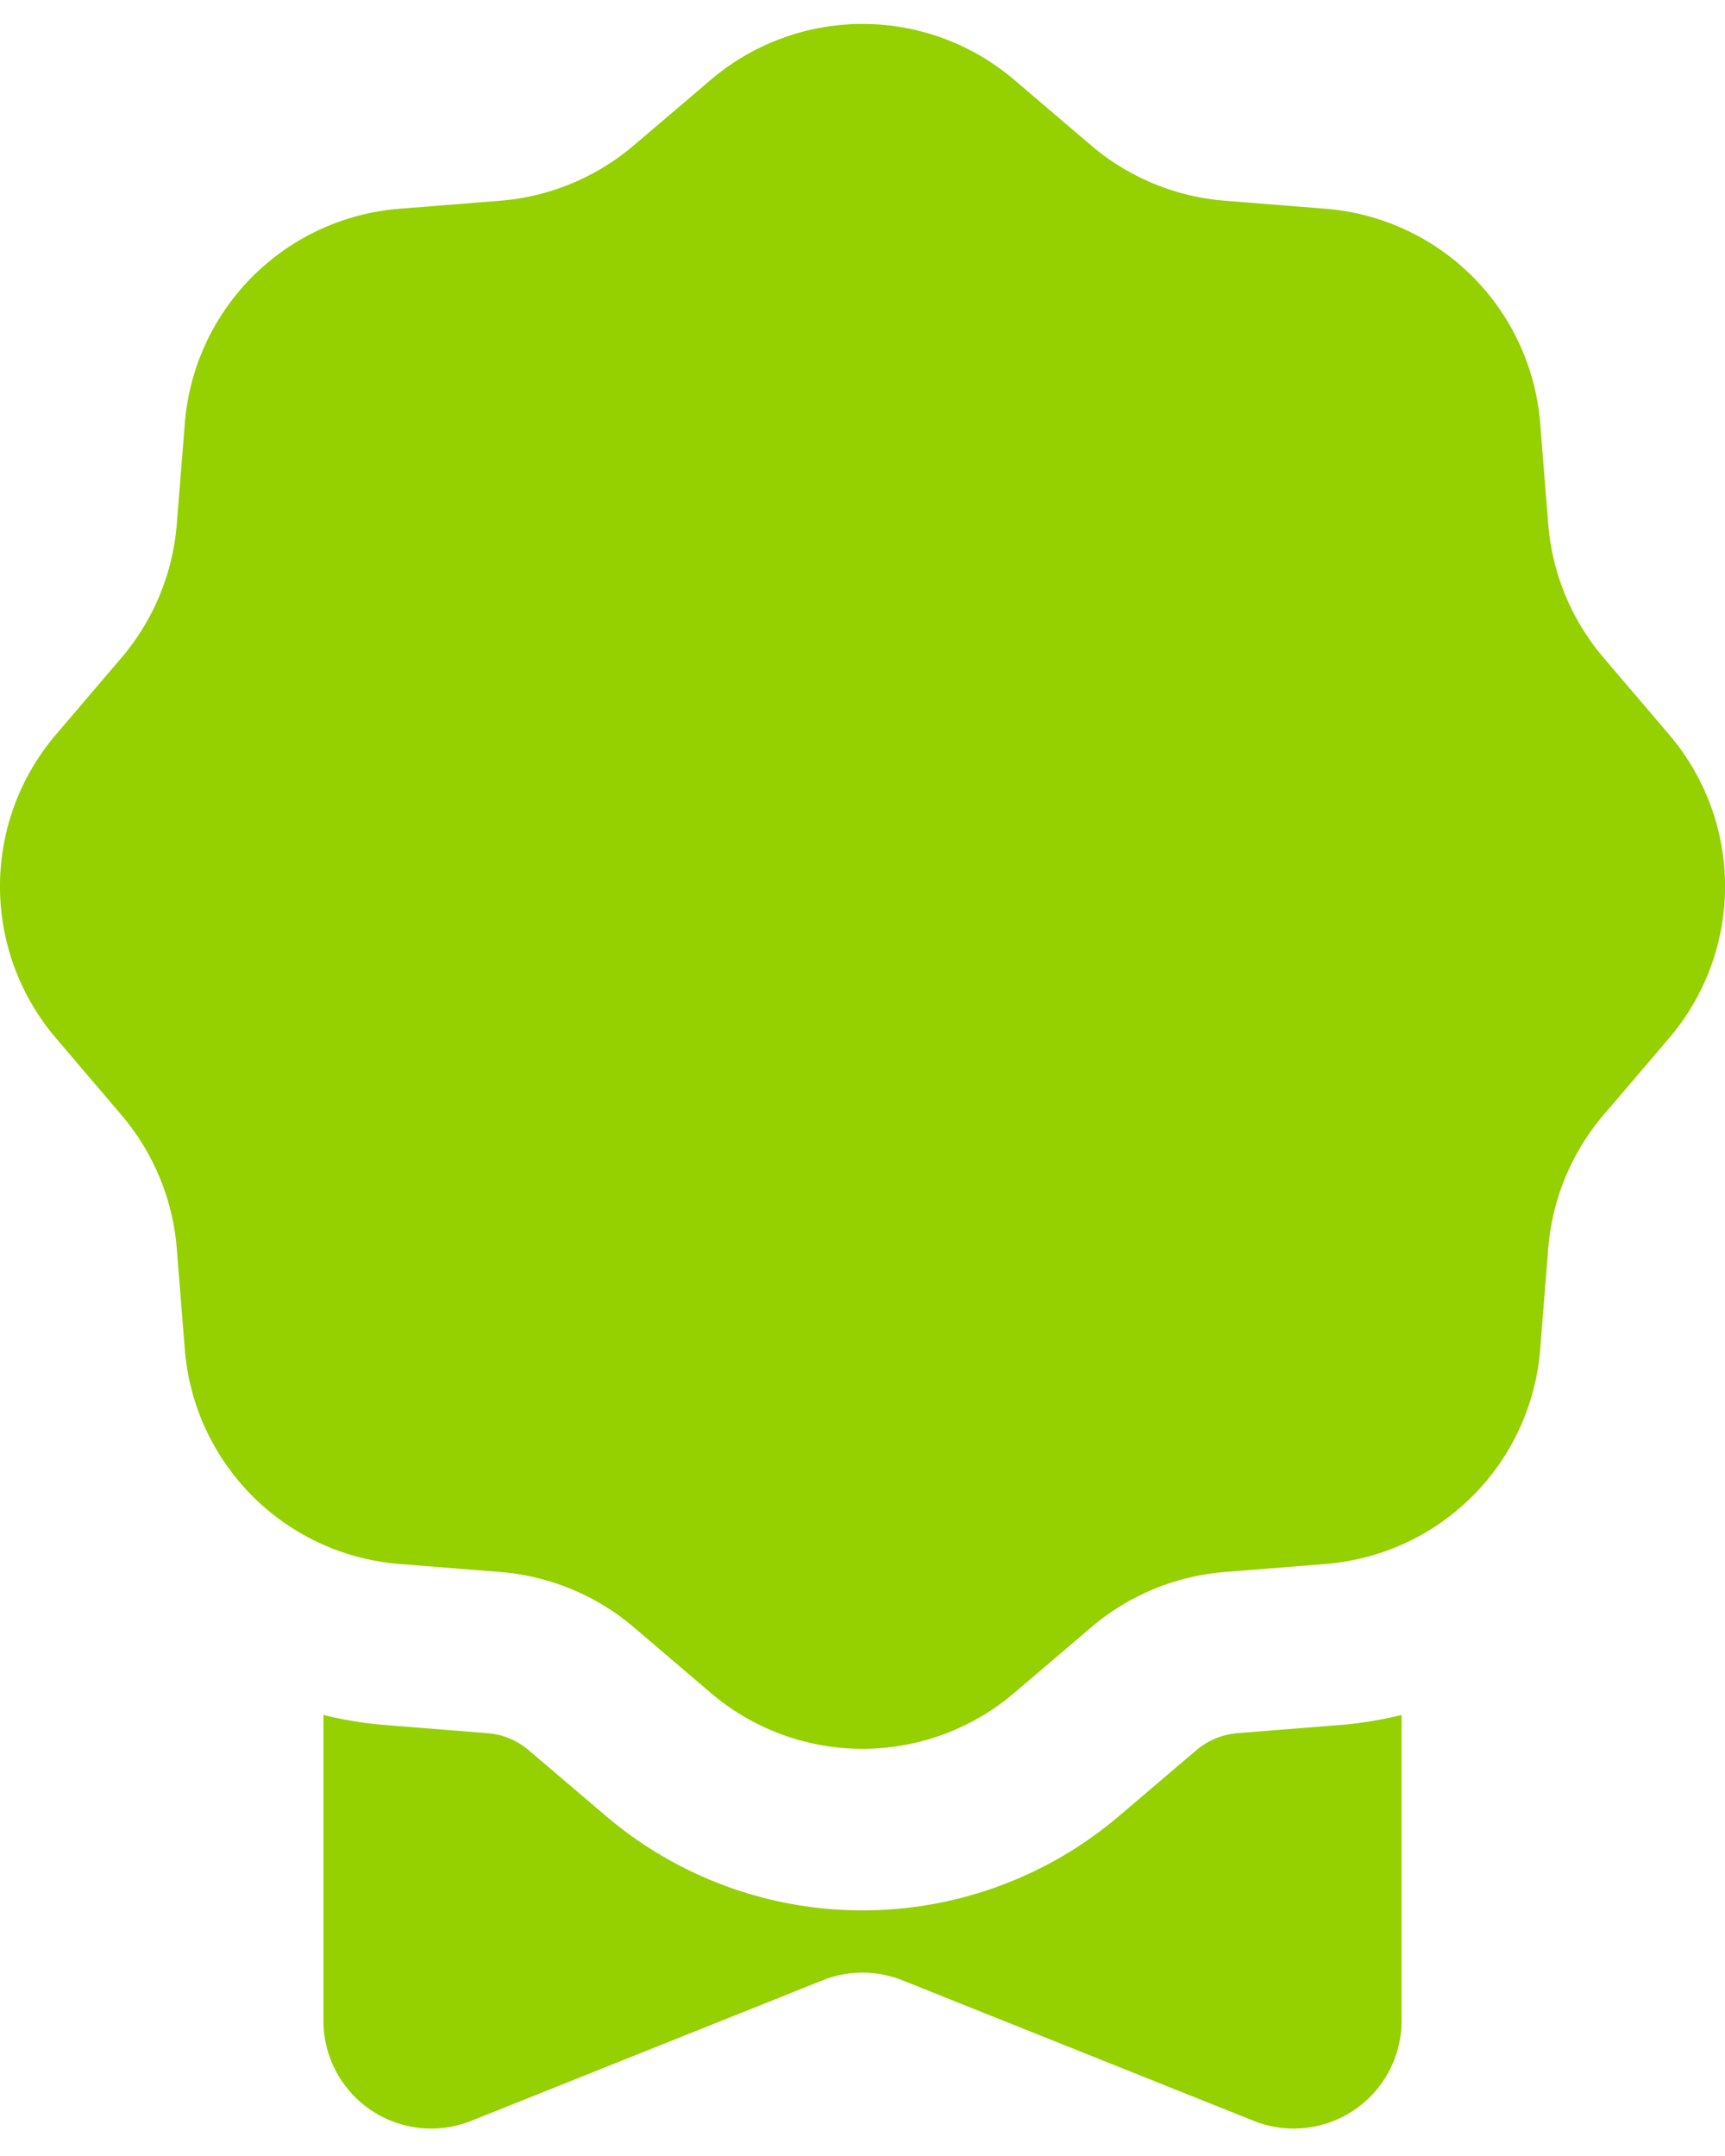 <svg xmlns="http://www.w3.org/2000/svg" width="36" height="45" fill="none" viewBox="0 0 36 45"><path fill="#95d000" fill-rule="evenodd" d="M21.167 1.667a4.88 4.88 0 0 0-6.334 0l-1.61 1.371a4.9 4.9 0 0 1-2.779 1.151l-2.107.168a4.88 4.88 0 0 0-4.48 4.48l-.168 2.107a4.9 4.9 0 0 1-1.15 2.78l-1.372 1.609a4.88 4.88 0 0 0 0 6.334l1.371 1.61a4.9 4.9 0 0 1 1.151 2.779l.168 2.107a4.88 4.88 0 0 0 4.48 4.48l2.107.168a4.9 4.9 0 0 1 2.78 1.15l1.609 1.373a4.88 4.88 0 0 0 6.334 0l1.61-1.372a4.9 4.9 0 0 1 2.779-1.151l2.107-.168a4.88 4.88 0 0 0 4.48-4.48l.168-2.107a4.9 4.9 0 0 1 1.15-2.78l1.373-1.609a4.88 4.88 0 0 0 0-6.334l-1.372-1.61a4.9 4.9 0 0 1-1.151-2.779l-.168-2.107a4.88 4.88 0 0 0-4.48-4.48l-2.107-.168a4.9 4.9 0 0 1-2.78-1.15zM6.75 42.177v-6.383a8 8 0 0 0 1.318.213l2.108.168c.316.025.617.15.858.356l1.61 1.371a8.26 8.26 0 0 0 10.712 0l1.61-1.371c.241-.206.542-.33.858-.356l2.108-.168a8 8 0 0 0 1.318-.213v6.383a2.25 2.25 0 0 1-3.086 2.089l-7.328-2.932a2.25 2.25 0 0 0-1.672 0l-7.328 2.932a2.25 2.25 0 0 1-3.086-2.09" clip-rule="evenodd"/></svg>